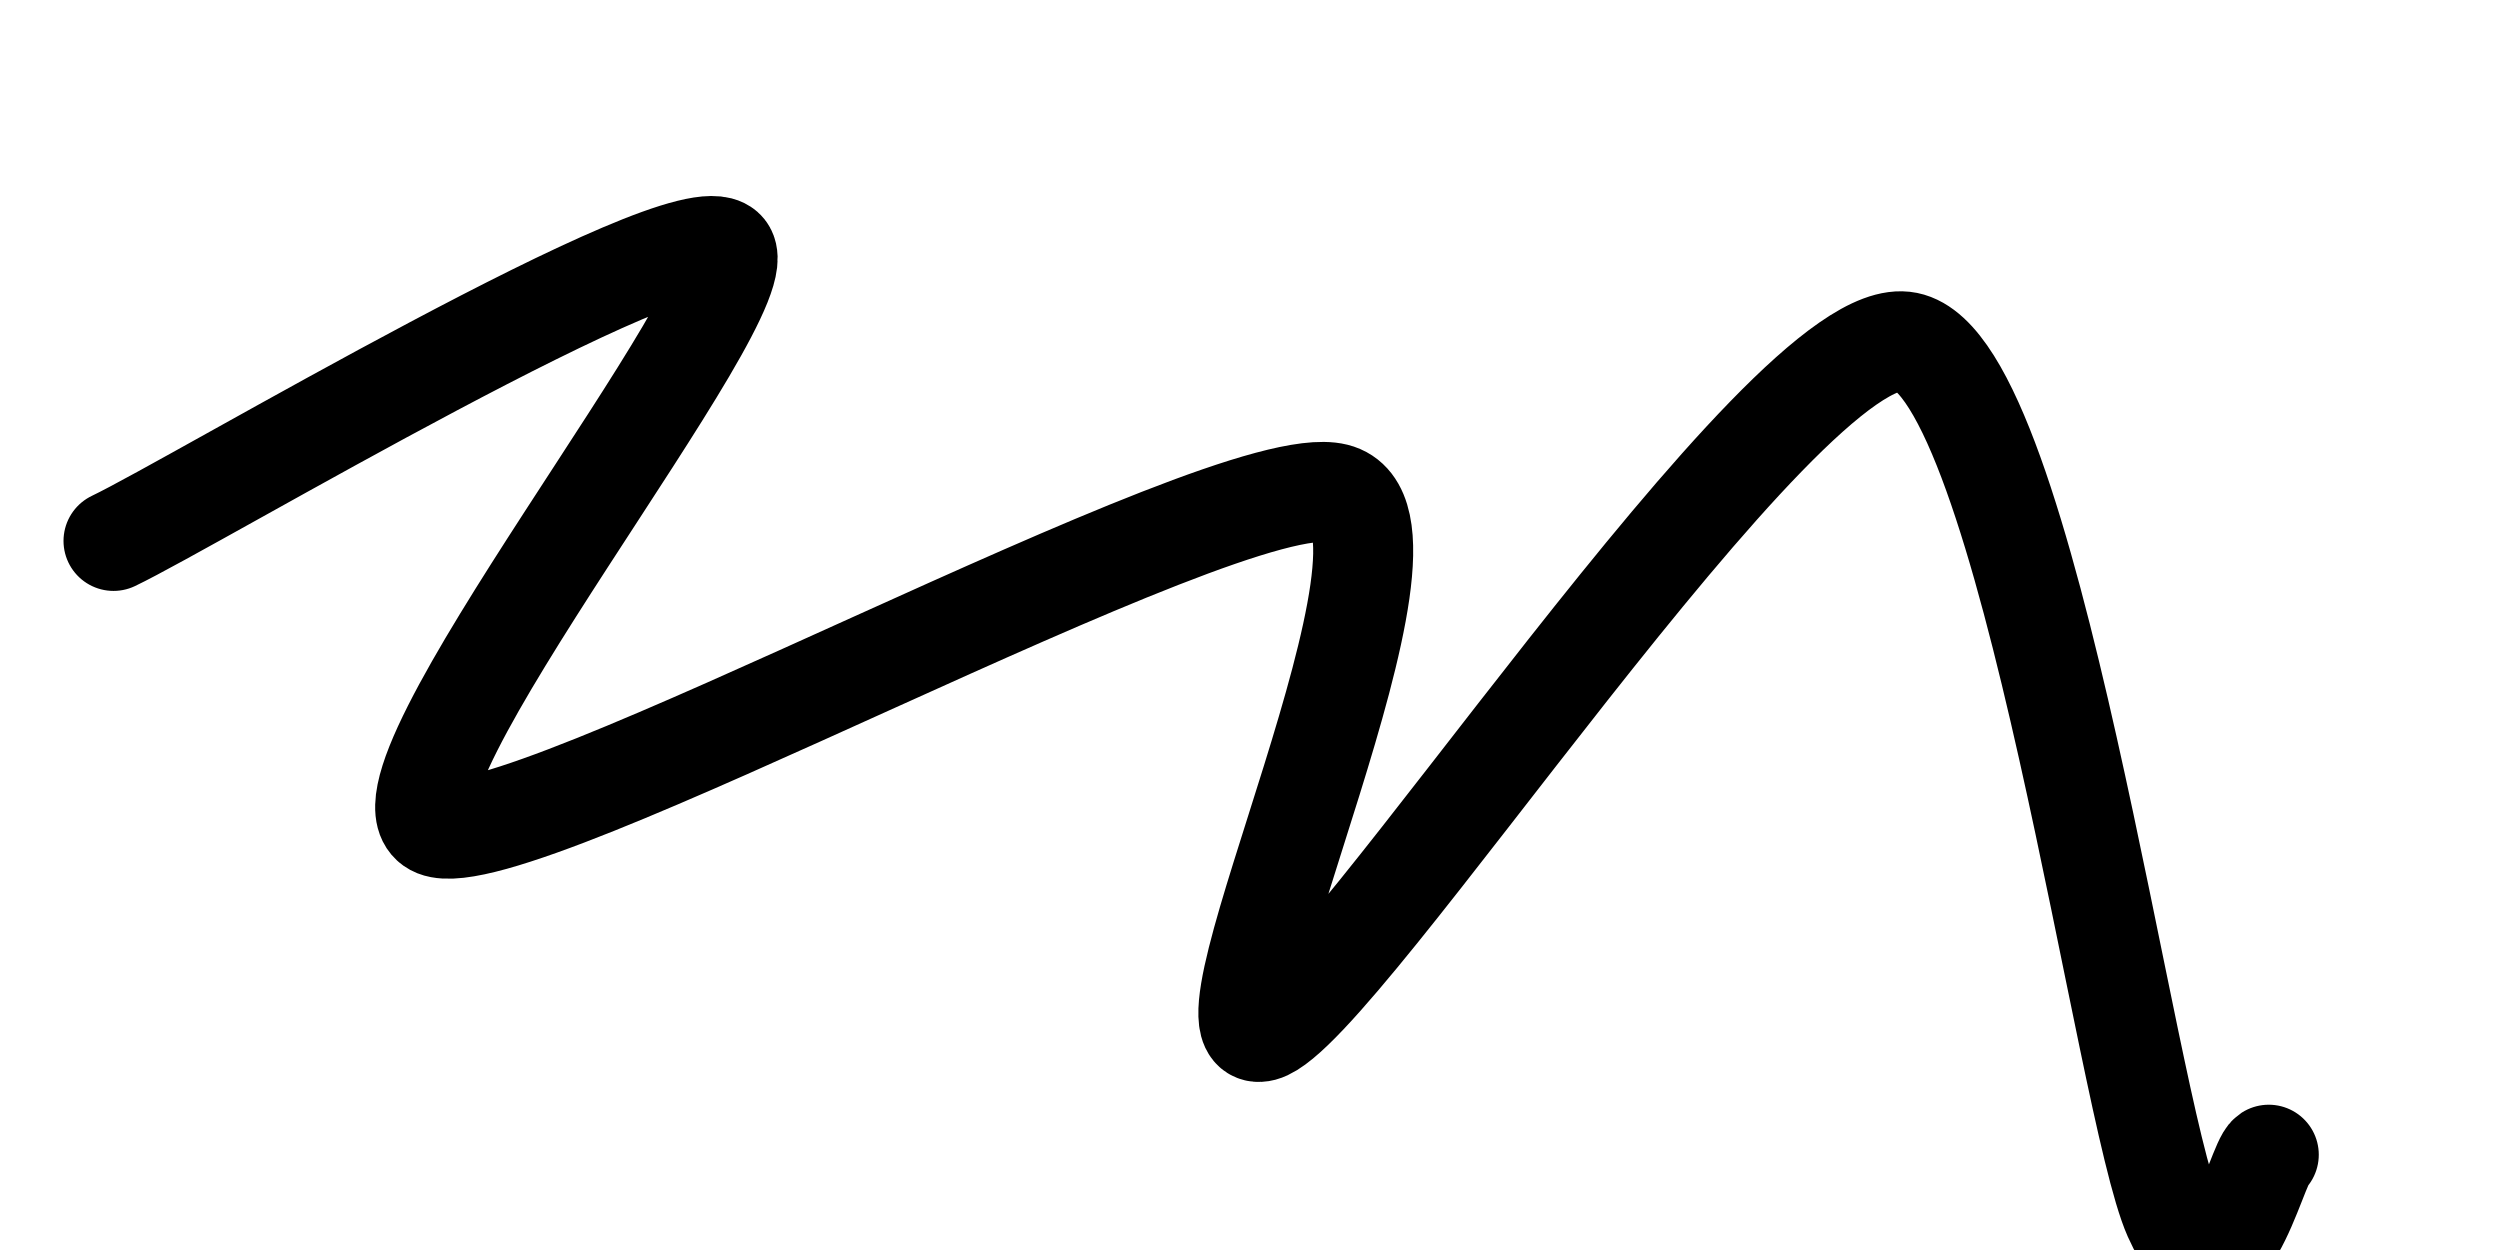 <?xml version="1.0" encoding="UTF-8"?> <svg xmlns="http://www.w3.org/2000/svg" xmlns:xlink="http://www.w3.org/1999/xlink" xmlns:svgjs="http://svgjs.dev/svgjs" version="1.1" viewBox="0 0 800 400"><path d="M36.323,173.094C62.392,160.658,218.087,67.623,231.839,79.821C245.59,92.018,113.393,254.17,139.462,264.574C165.531,274.978,392.078,149.118,427.354,157.848C462.631,166.577,379.641,336.502,404.036,330.045C428.431,323.587,571.45,101.525,610.314,109.417C649.178,117.309,680.09,354.559,695.516,389.238C710.942,423.916,721.943,372.138,726.009,369.507" fill="none" stroke-width="32" stroke="url(&quot;#SvgjsLinearGradient1002&quot;)" stroke-linecap="round" stroke-dasharray="0 0"></path><defs><linearGradient id="SvgjsLinearGradient1002"><stop stop-color="hsl(265, 55%, 30%)" offset="0"></stop><stop stop-color="hsl(265, 55%, 60%)" offset="1"></stop></linearGradient></defs></svg> 